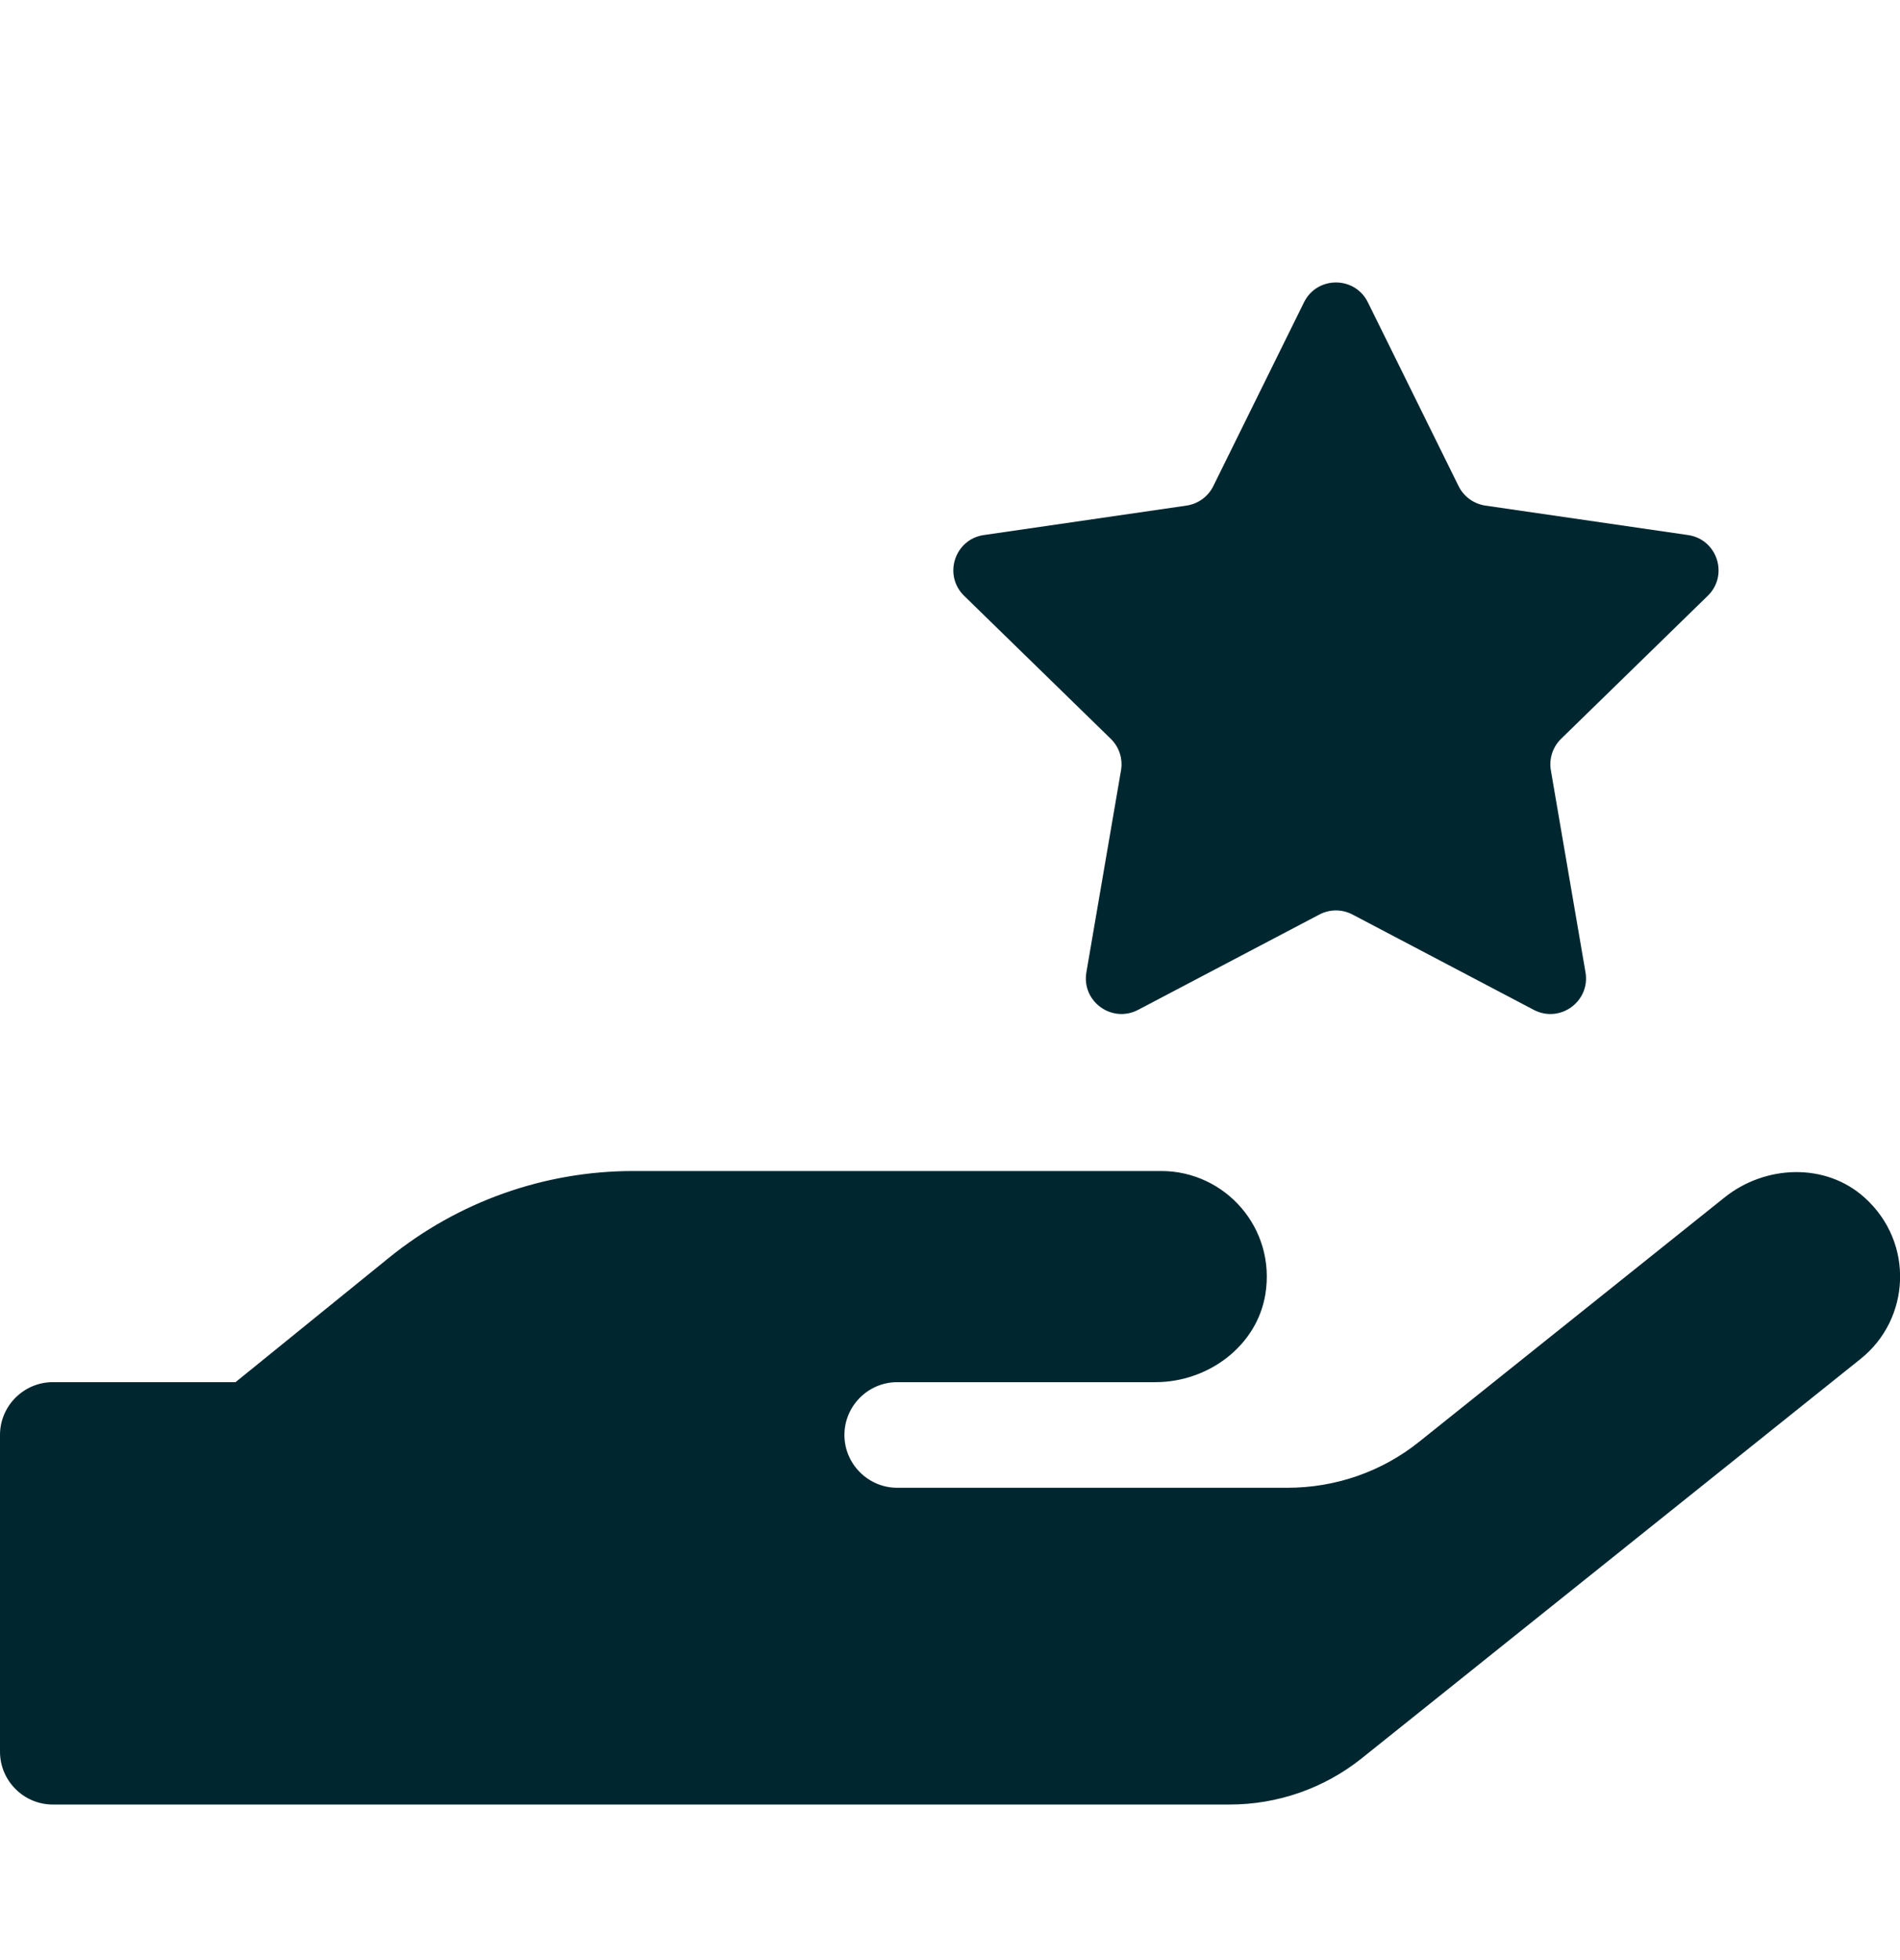<svg xmlns="http://www.w3.org/2000/svg" width="32" height="33" viewBox="0 0 32 33" fill="none"><g clip-path="url(#clip0_561_7045)"><path d="M31.406 20.165C30.75 19.57 29.728 19.609 29.039 20.165L23.906 24.27C23.278 24.776 22.494 25.048 21.683 25.048H15.111C14.622 25.048 14.222 24.648 14.222 24.159C14.222 23.67 14.622 23.27 15.111 23.27H19.461C20.344 23.27 21.167 22.665 21.311 21.793C21.494 20.681 20.639 19.715 19.556 19.715H10.667C9.167 19.715 7.717 20.231 6.55 21.176L3.967 23.27H0.889C0.4 23.27 0 23.67 0 24.159V29.492C0 29.981 0.4 30.381 0.889 30.381H20.711C21.517 30.381 22.3 30.109 22.933 29.604L31.333 22.881C32.178 22.209 32.244 20.92 31.406 20.165Z" fill="#002730"></path><path d="M21.962 5.09C22.182 4.644 22.818 4.644 23.038 5.09L24.565 8.183C24.652 8.36 24.821 8.483 25.016 8.512L28.43 9.008C28.922 9.079 29.119 9.684 28.762 10.031L26.292 12.439C26.151 12.576 26.086 12.775 26.12 12.97L26.703 16.369C26.787 16.86 26.273 17.233 25.832 17.002L22.779 15.397C22.604 15.305 22.396 15.305 22.221 15.397L19.168 17.002C18.727 17.233 18.213 16.86 18.297 16.369L18.88 12.97C18.914 12.775 18.849 12.576 18.708 12.439L16.238 10.031C15.882 9.684 16.078 9.079 16.57 9.008L19.984 8.512C20.179 8.483 20.348 8.36 20.435 8.183L21.962 5.09Z" fill="#002730"></path></g><defs><clipPath id="clip0_561_7045"><rect width="32" height="32" fill="white" transform="translate(0 0.159)"></rect></clipPath></defs></svg>